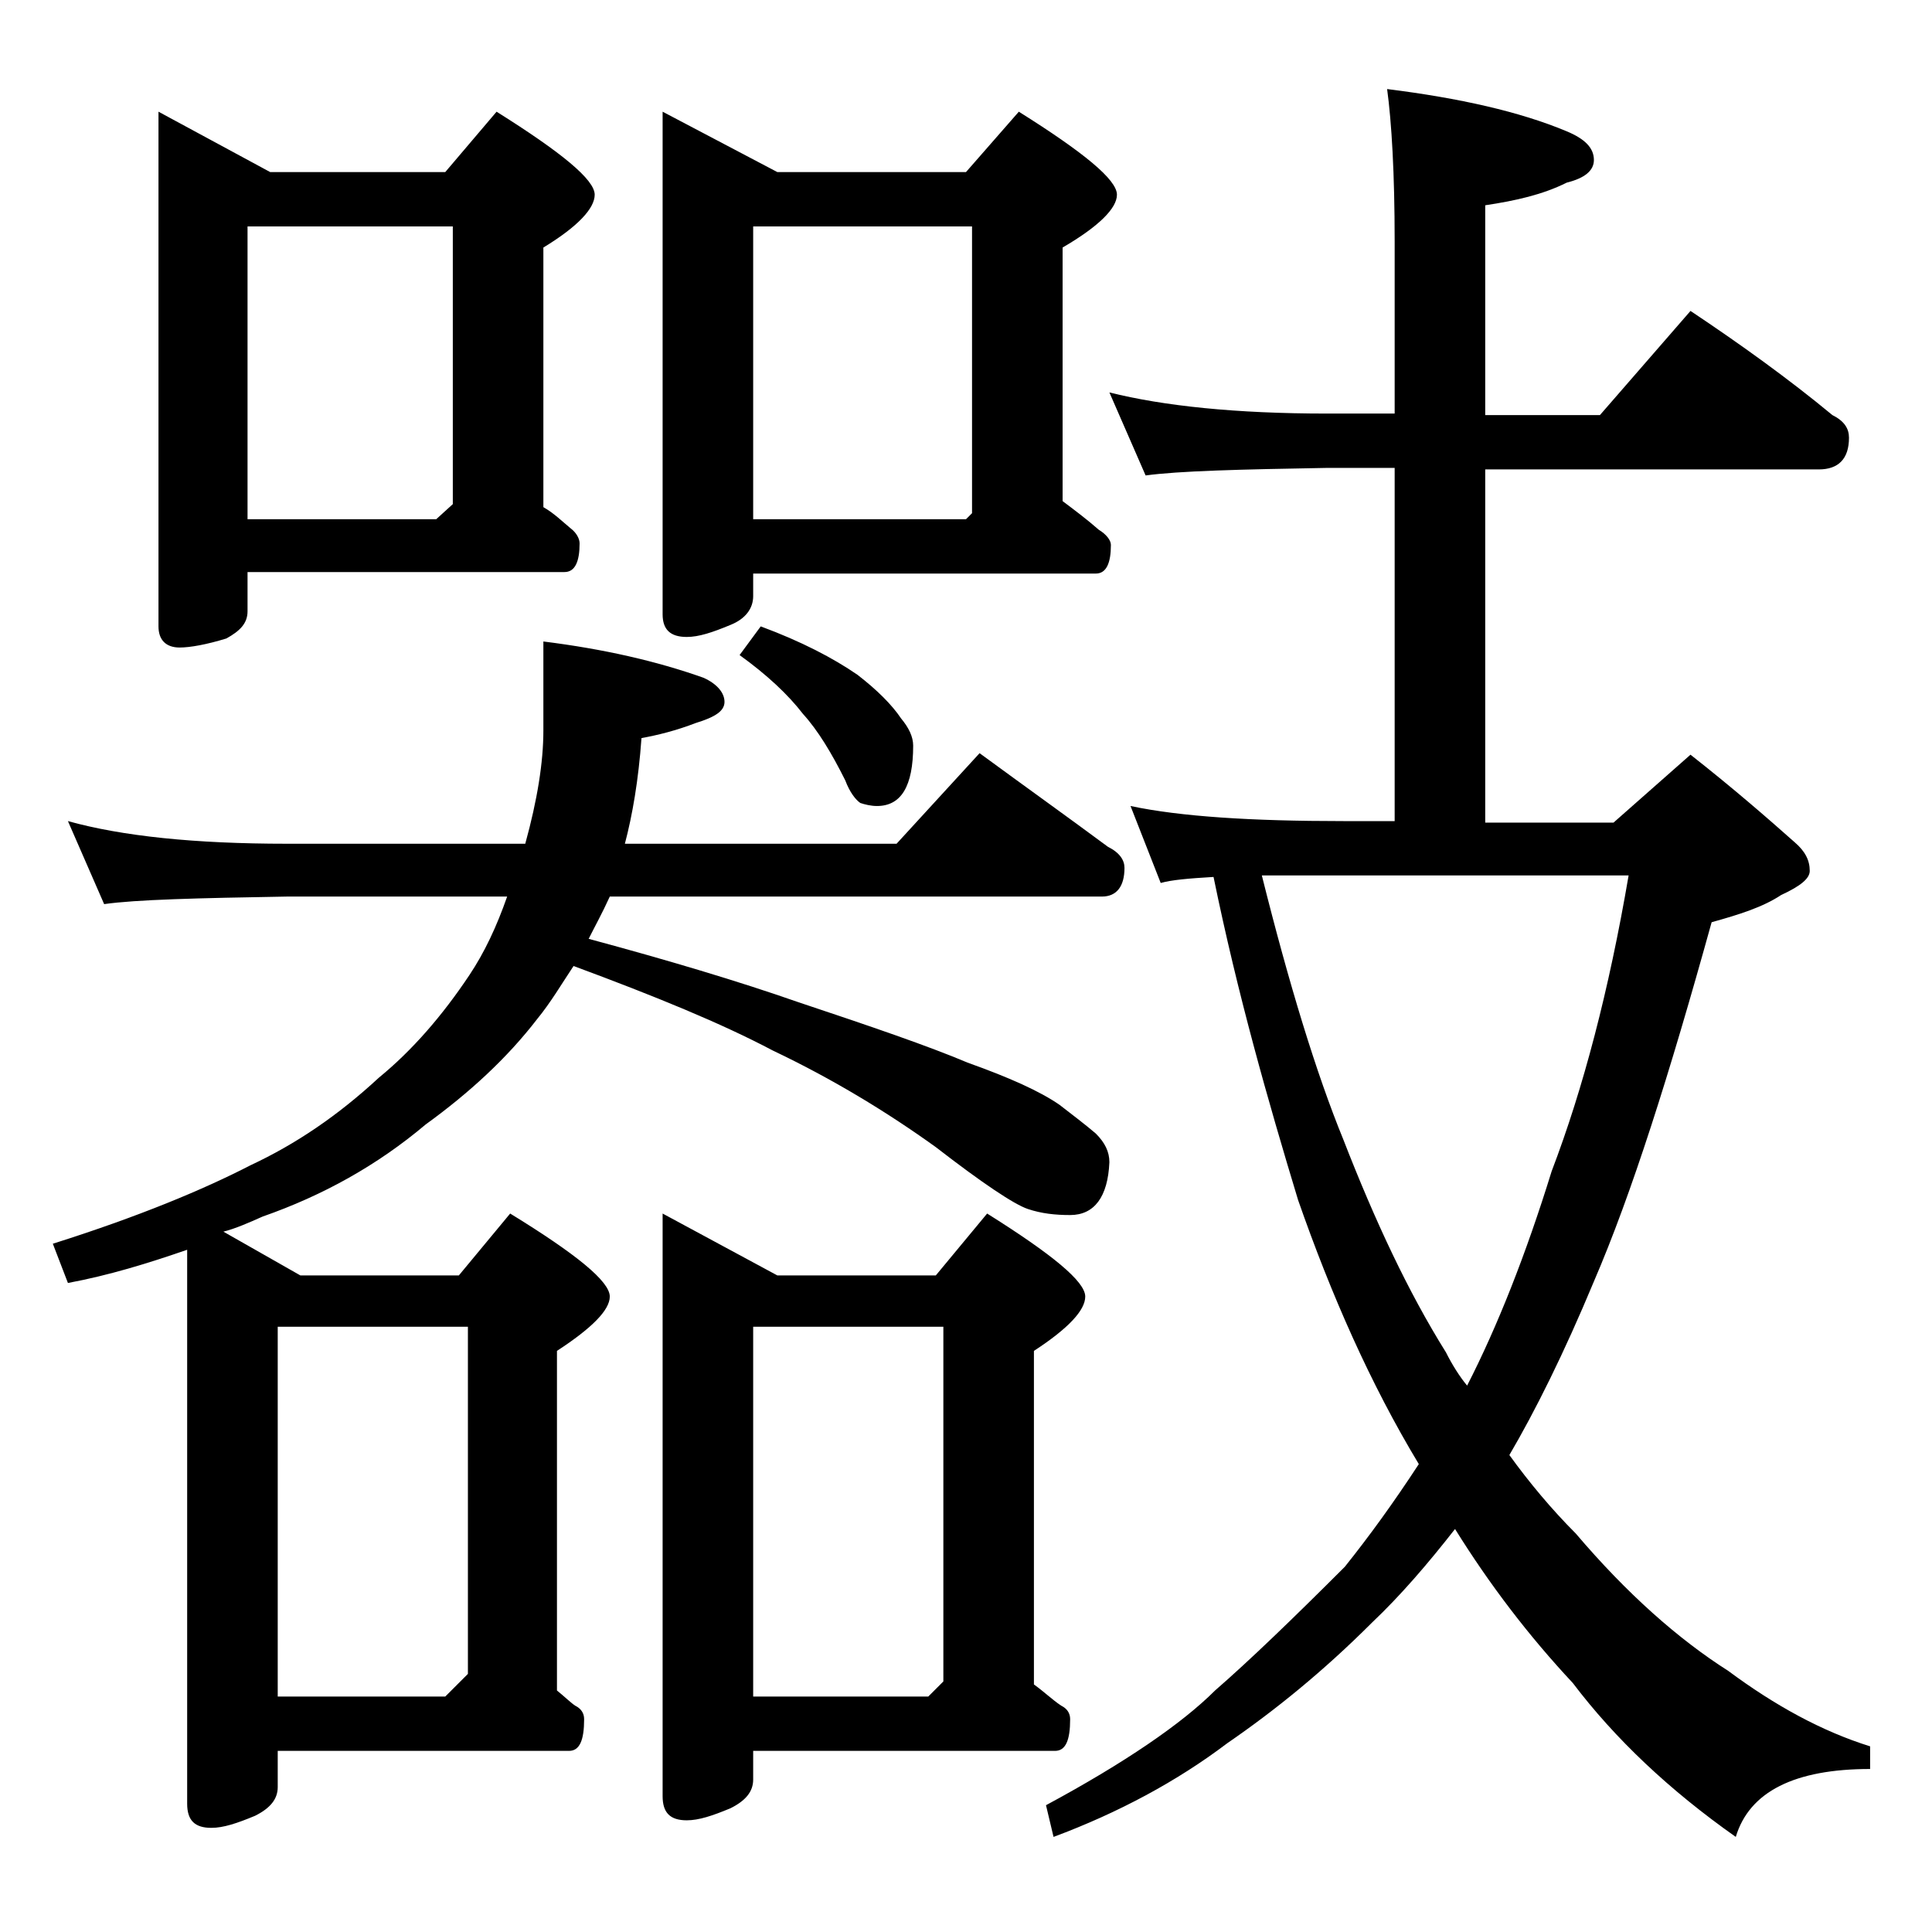 <?xml version="1.0" encoding="utf-8"?>
<!-- Generator: Adobe Illustrator 18.0.0, SVG Export Plug-In . SVG Version: 6.00 Build 0)  -->
<!DOCTYPE svg PUBLIC "-//W3C//DTD SVG 1.1//EN" "http://www.w3.org/Graphics/SVG/1.1/DTD/svg11.dtd">
<svg version="1.1" id="Layer_1" xmlns="http://www.w3.org/2000/svg" xmlns:xlink="http://www.w3.org/1999/xlink" x="0px" y="0px"
	 viewBox="0 0 128 128" enable-background="new 0 0 128 128" xml:space="preserve">
<path d="M4.5,54.4c3.6,1,8.4,1.5,14.5,1.5h15.8c0.8-2.9,1.2-5.4,1.2-7.5v-5.9c4,0.5,7.5,1.3,10.6,2.4c0.9,0.4,1.4,1,1.4,1.6
	c0,0.6-0.6,1-1.9,1.4c-1.3,0.5-2.5,0.8-3.6,1c-0.2,2.8-0.6,5.1-1.1,7h18l5.5-6c3,2.2,5.8,4.2,8.5,6.2c0.8,0.4,1.1,0.9,1.1,1.4
	c0,1.2-0.5,1.9-1.5,1.9H40.4c-0.5,1.1-1,2-1.4,2.8c5.2,1.4,9.9,2.8,13.9,4.2c4.8,1.6,8.6,2.9,11.2,4c2.8,1,4.8,1.9,6.1,2.8
	c0.9,0.7,1.7,1.3,2.4,1.9c0.6,0.6,0.9,1.2,0.9,1.9c-0.1,2.3-1,3.5-2.6,3.5c-1,0-1.9-0.1-2.8-0.4c-0.9-0.3-3-1.7-6.1-4.1
	c-3.2-2.3-6.8-4.5-10.8-6.4C47.8,67.8,43.4,66,38,64c-0.8,1.2-1.5,2.4-2.4,3.5c-2,2.6-4.5,4.9-7.4,7c-3.2,2.7-6.8,4.7-10.8,6.1
	c-0.9,0.4-1.8,0.8-2.6,1l5.1,2.9h10.5l3.4-4.1c4.4,2.7,6.6,4.5,6.6,5.5c0,0.9-1.2,2.1-3.5,3.6V112c0.5,0.4,0.9,0.8,1.2,1
	c0.4,0.2,0.6,0.5,0.6,0.9c0,1.4-0.3,2.1-1,2.1H18.4v2.4c0,0.8-0.5,1.4-1.5,1.9c-1.2,0.5-2.1,0.8-2.9,0.8c-1.1,0-1.6-0.5-1.6-1.6
	V82.8c-2.6,0.9-5.2,1.7-7.9,2.2l-1-2.6c5.7-1.8,10-3.6,13.1-5.2c3-1.4,5.8-3.3,8.5-5.8c2.2-1.8,4.2-4.1,6-6.8c1-1.5,1.8-3.2,2.5-5.2
	H19c-5.9,0.1-10,0.2-12.1,0.5L4.5,54.4z M10.5,7.4l7.4,4h11.6l3.4-4c4.3,2.7,6.5,4.5,6.5,5.5c0,0.9-1.1,2.1-3.4,3.5v17.2
	c0.7,0.4,1.2,0.9,1.8,1.4c0.4,0.3,0.6,0.7,0.6,1c0,1.2-0.3,1.9-1,1.9h-21v2.6c0,0.8-0.5,1.3-1.4,1.8c-1.3,0.4-2.4,0.6-3.1,0.6
	c-0.9,0-1.4-0.5-1.4-1.4V7.4z M16.4,34.4h12.5l1.1-1V15H16.4V34.4z M18.4,112.4h11.1l1.5-1.5v-23H18.4V112.4z M43.9,7.4l7.6,4H64
	l3.5-4c4.3,2.7,6.5,4.5,6.5,5.5c0,0.9-1.2,2.1-3.6,3.5v16.8c0.8,0.6,1.6,1.2,2.4,1.9c0.5,0.3,0.8,0.7,0.8,1c0,1.2-0.3,1.9-1,1.9
	H49.9v1.5c0,0.8-0.5,1.5-1.5,1.9c-1.2,0.5-2.1,0.8-2.9,0.8c-1.1,0-1.6-0.5-1.6-1.5V7.4z M43.9,80.4l7.6,4.1H62l3.4-4.1
	c4.3,2.7,6.5,4.5,6.5,5.5c0,0.9-1.1,2.1-3.4,3.6v22.1c0.7,0.5,1.2,1,1.8,1.4c0.4,0.2,0.6,0.5,0.6,0.9c0,1.4-0.3,2.1-1,2.1h-20v1.9
	c0,0.8-0.5,1.4-1.5,1.9c-1.2,0.5-2.1,0.8-2.9,0.8c-1.1,0-1.6-0.5-1.6-1.6V80.4z M50.4,41.5c2.7,1,4.8,2.1,6.4,3.2
	c1.3,1,2.3,2,2.9,2.9c0.5,0.6,0.8,1.2,0.8,1.8c0,2.7-0.8,4-2.4,4c-0.4,0-0.8-0.1-1.1-0.2c-0.3-0.2-0.7-0.7-1-1.5
	c-0.9-1.8-1.8-3.3-2.8-4.4c-1-1.3-2.4-2.6-4.2-3.9L50.4,41.5z M49.9,34.4H64l0.4-0.4V15H49.9V34.4z M49.9,112.4h11.6l1-1V87.9H49.9
	V112.4z M73.5,26c3.6,0.9,8.4,1.4,14.4,1.4h4.5V16c0-4.5-0.2-7.9-0.5-10.1c4.8,0.6,8.8,1.5,11.9,2.8c1.2,0.5,1.8,1.1,1.8,1.9
	c0,0.7-0.6,1.2-1.8,1.5c-1.6,0.8-3.4,1.2-5.4,1.5v13.9h7.6l6-6.9c3.3,2.2,6.5,4.5,9.4,6.9c0.8,0.4,1.1,0.9,1.1,1.5
	c0,1.4-0.7,2.1-2,2.1H98.4v23.4h8.5l5.1-4.5c2.8,2.2,5.1,4.2,6.9,5.8c0.7,0.6,1,1.2,1,1.9c0,0.5-0.6,1-1.9,1.6
	c-1.2,0.8-2.8,1.3-4.6,1.8c-2.8,10.1-5.3,18-7.8,23.8c-2,4.8-3.9,8.6-5.6,11.5c1.3,1.8,2.8,3.6,4.4,5.2c3.4,4,6.8,7,10.1,9.1
	c3.1,2.3,6.2,4,9.4,5v1.5c-5,0-8,1.5-8.9,4.5c-4.4-3.1-8-6.5-10.8-10.2c-2.9-3.1-5.5-6.5-7.8-10.2c-1.8,2.3-3.6,4.4-5.5,6.2
	c-3.2,3.2-6.4,5.8-9.6,8c-3.3,2.5-7.2,4.6-11.5,6.2l-0.5-2.1c5.2-2.8,9-5.4,11.2-7.6c2.3-2,5.2-4.8,8.6-8.2c1.6-2,3.2-4.2,4.9-6.8
	c-3.2-5.3-5.8-11.2-8-17.5C84,72.9,82,65.9,80.4,58.1c-1.7,0.1-2.8,0.2-3.5,0.4l-2-5.1c3.3,0.7,8,1,14.1,1h3.4V31h-4.5
	c-5.8,0.1-9.8,0.2-12,0.5L73.5,26z M83.6,58c1.8,7.2,3.6,13.1,5.4,17.5c2.1,5.4,4.3,10.1,6.8,14.1c0.4,0.8,0.9,1.6,1.4,2.2
	c2-3.9,3.9-8.7,5.6-14.2c2.1-5.5,3.8-12,5.1-19.6H83.6z"/>
</svg>
